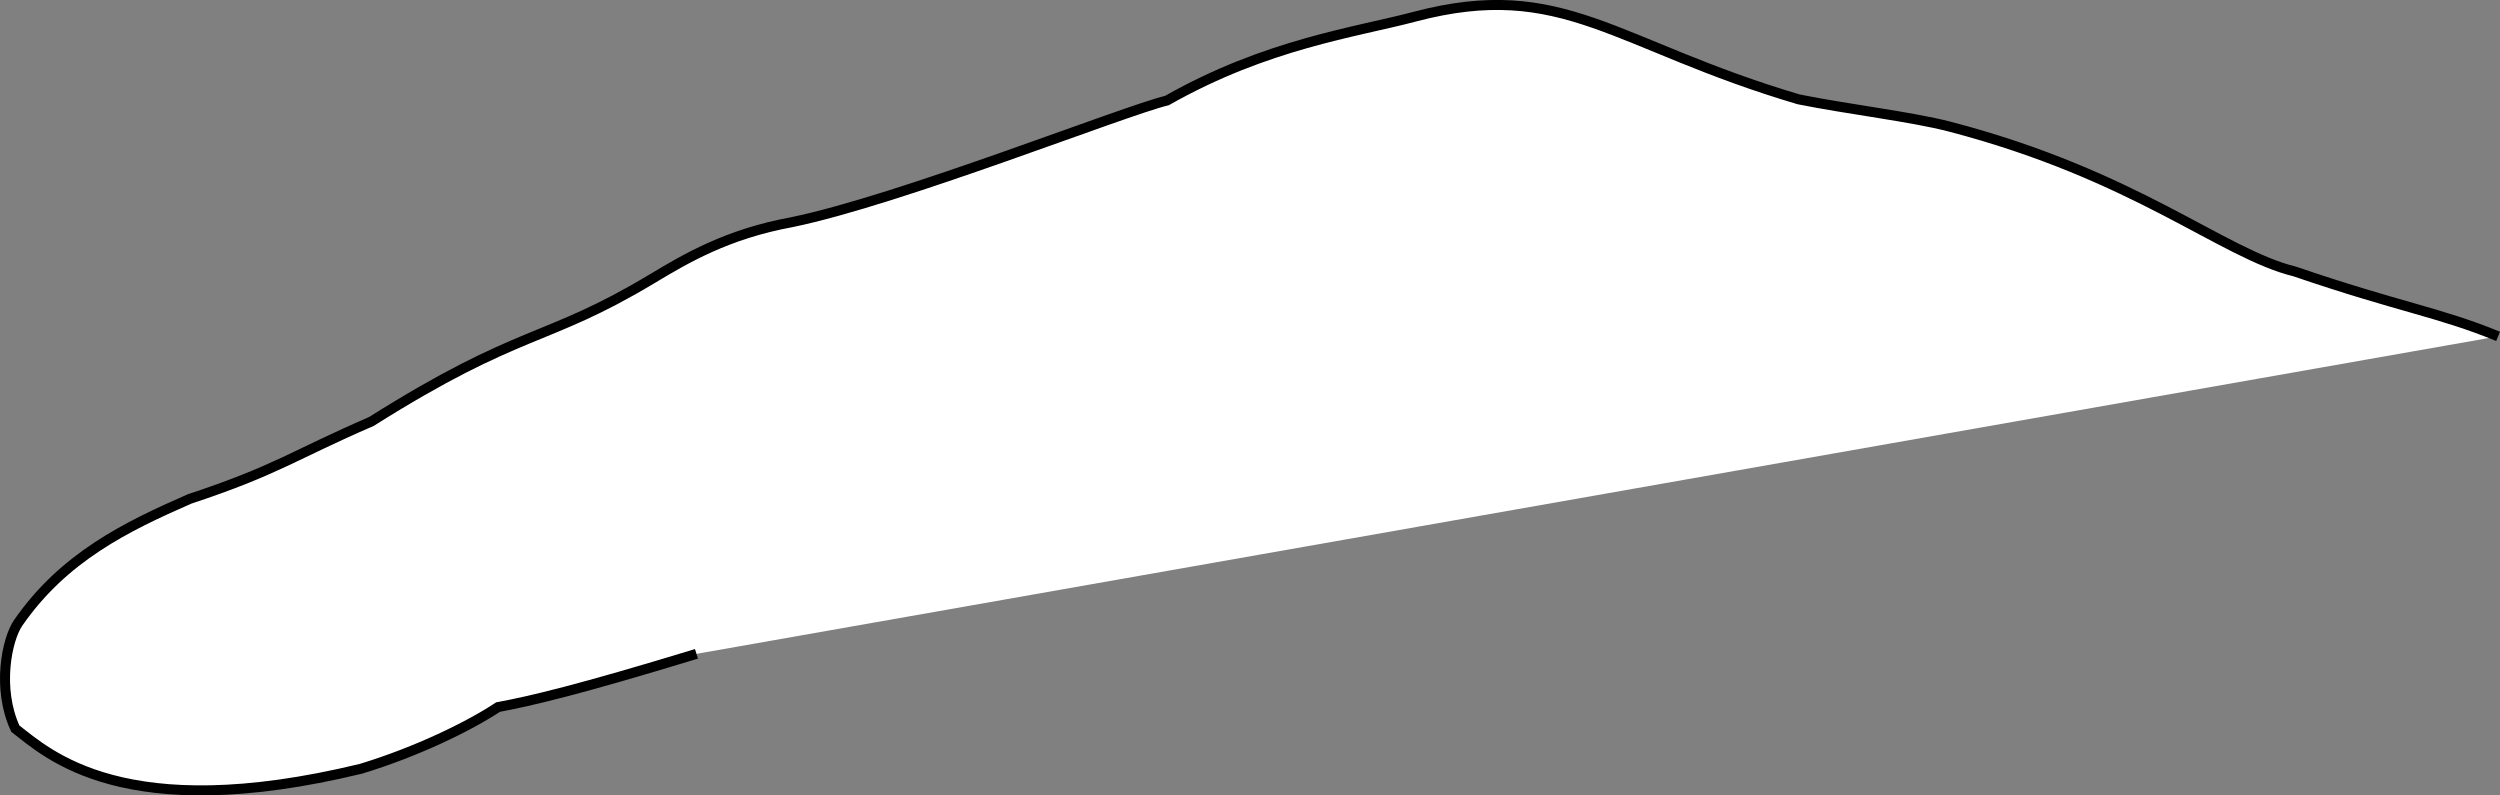<svg xmlns="http://www.w3.org/2000/svg" width="124.923" height="39.745"><rect width="100%" height="100%" fill="#808080" stroke="none"/><path fill="#fff" stroke="#000" stroke-width=".5" d="M124.828 16.808c-2.957-1.215-4.93-1.453-10.16-3.242-3.632-.89-7.925-4.809-17.242-7.238-1.883-.492-5.062-.863-7.547-1.363-9.234-2.73-11.765-6.09-19.18-4.133-2.968.785-7.406 1.363-12.386 4.191-2.18.524-13.324 4.961-18.742 6.078-3.239.594-5.29 1.809-7.012 2.844-5.363 3.215-6.5 2.39-14.004 7.117-3.934 1.703-4.7 2.418-9.086 3.871-3.16 1.383-6.293 2.91-8.562 6.192-.563.816-1.075 3.277-.141 5.285 1.625 1.25 5.398 4.879 17.273 2.004 2.825-.86 5.426-2.14 6.848-3.082 1.621-.301 4.027-.864 9.914-2.66"/></svg>
